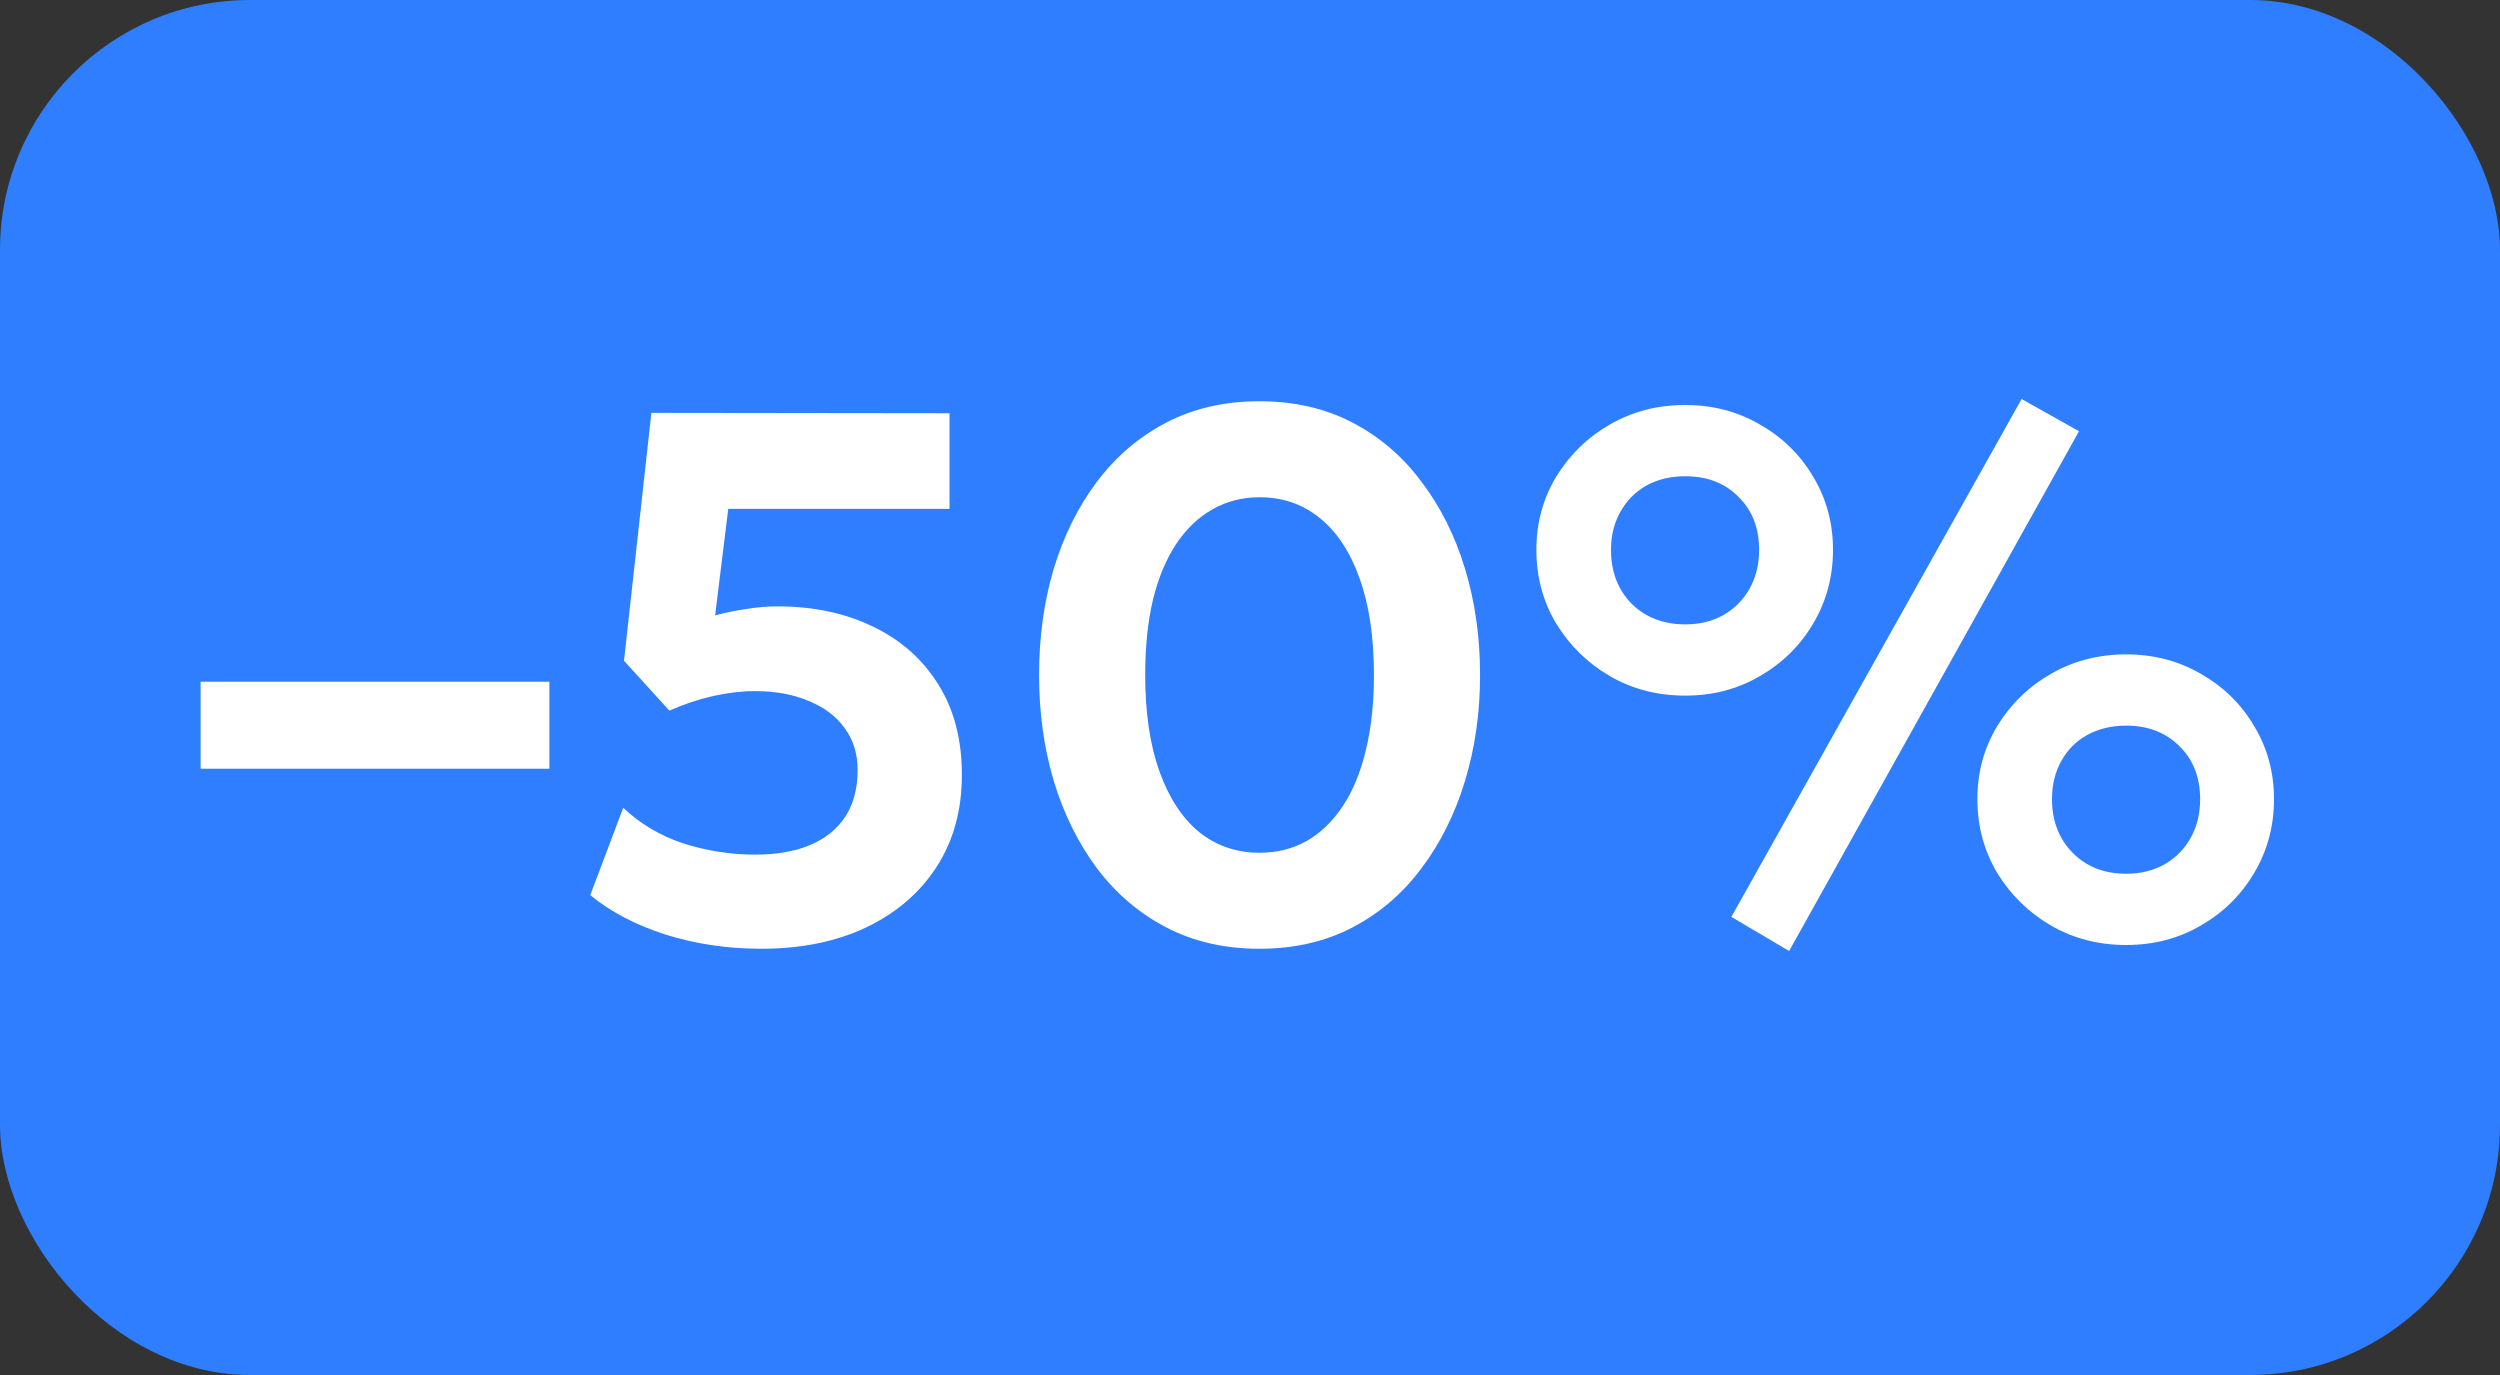 <?xml version="1.0" encoding="UTF-8"?> <svg xmlns="http://www.w3.org/2000/svg" width="40" height="22" viewBox="0 0 40 22" fill="none"><rect x="0" y="0" width="40" height="22" fill="#333333" stroke="none"/><rect width="40" height="22" rx="4" fill="#2E7EFF"></rect><path d="M3.21 12.3V10.908H8.79V12.3H3.21ZM12.18 15.18C11.64 15.18 11.128 15.104 10.644 14.952C10.164 14.796 9.764 14.586 9.444 14.322L9.972 12.924C10.24 13.18 10.56 13.37 10.932 13.494C11.308 13.614 11.692 13.674 12.084 13.674C12.42 13.674 12.71 13.624 12.954 13.524C13.202 13.42 13.392 13.268 13.524 13.068C13.656 12.864 13.722 12.614 13.722 12.318C13.722 12.058 13.652 11.834 13.512 11.646C13.376 11.458 13.184 11.314 12.936 11.214C12.692 11.11 12.406 11.058 12.078 11.058C11.866 11.058 11.644 11.084 11.412 11.136C11.18 11.188 10.946 11.266 10.71 11.37L9.984 10.572L10.422 6.606L15.192 6.612V8.142H11.652L11.442 9.846C11.606 9.802 11.772 9.768 11.94 9.744C12.108 9.716 12.276 9.702 12.444 9.702C13.016 9.702 13.524 9.81 13.968 10.026C14.412 10.238 14.76 10.546 15.012 10.95C15.264 11.35 15.39 11.832 15.39 12.396C15.39 12.96 15.256 13.45 14.988 13.866C14.72 14.282 14.344 14.606 13.86 14.838C13.38 15.066 12.82 15.18 12.18 15.18ZM20.153 15.18C19.593 15.18 19.095 15.066 18.659 14.838C18.223 14.61 17.853 14.294 17.549 13.89C17.249 13.486 17.019 13.02 16.859 12.492C16.703 11.964 16.625 11.4 16.625 10.8C16.625 10.196 16.703 9.63 16.859 9.102C17.019 8.574 17.249 8.11 17.549 7.71C17.853 7.306 18.223 6.99 18.659 6.762C19.095 6.534 19.593 6.42 20.153 6.42C20.709 6.42 21.205 6.534 21.641 6.762C22.077 6.99 22.445 7.306 22.745 7.71C23.049 8.11 23.281 8.574 23.441 9.102C23.601 9.63 23.681 10.196 23.681 10.8C23.681 11.4 23.601 11.964 23.441 12.492C23.281 13.02 23.049 13.486 22.745 13.89C22.445 14.294 22.077 14.61 21.641 14.838C21.205 15.066 20.709 15.18 20.153 15.18ZM20.153 13.644C20.429 13.644 20.679 13.582 20.903 13.458C21.127 13.33 21.319 13.146 21.479 12.906C21.643 12.662 21.767 12.364 21.851 12.012C21.939 11.656 21.983 11.252 21.983 10.8C21.983 10.196 21.907 9.682 21.755 9.258C21.603 8.83 21.389 8.506 21.113 8.286C20.841 8.066 20.521 7.956 20.153 7.956C19.877 7.956 19.627 8.02 19.403 8.148C19.179 8.272 18.985 8.456 18.821 8.7C18.661 8.94 18.537 9.236 18.449 9.588C18.365 9.94 18.323 10.344 18.323 10.8C18.323 11.404 18.399 11.918 18.551 12.342C18.703 12.766 18.915 13.09 19.187 13.314C19.463 13.534 19.785 13.644 20.153 13.644ZM28.626 15.216L27.702 14.67L32.346 6.384L33.264 6.9L28.626 15.216ZM26.964 11.13C26.52 11.13 26.118 11.026 25.758 10.818C25.402 10.61 25.116 10.33 24.9 9.978C24.688 9.626 24.582 9.232 24.582 8.796C24.582 8.368 24.688 7.978 24.9 7.626C25.116 7.274 25.402 6.996 25.758 6.792C26.118 6.584 26.52 6.48 26.964 6.48C27.404 6.48 27.802 6.584 28.158 6.792C28.518 6.996 28.802 7.274 29.01 7.626C29.222 7.978 29.328 8.368 29.328 8.796C29.328 9.228 29.222 9.622 29.01 9.978C28.802 10.33 28.518 10.61 28.158 10.818C27.802 11.026 27.404 11.13 26.964 11.13ZM26.964 9.99C27.196 9.99 27.4 9.94 27.576 9.84C27.756 9.736 27.896 9.594 27.996 9.414C28.096 9.234 28.146 9.028 28.146 8.796C28.146 8.448 28.036 8.166 27.816 7.95C27.6 7.73 27.316 7.62 26.964 7.62C26.728 7.62 26.52 7.67 26.34 7.77C26.164 7.87 26.026 8.01 25.926 8.19C25.826 8.366 25.776 8.568 25.776 8.796C25.776 9.148 25.886 9.436 26.106 9.66C26.33 9.88 26.616 9.99 26.964 9.99ZM34.02 15.12C33.576 15.12 33.174 15.016 32.814 14.808C32.458 14.6 32.172 14.32 31.956 13.968C31.744 13.612 31.638 13.218 31.638 12.786C31.638 12.358 31.744 11.968 31.956 11.616C32.172 11.264 32.458 10.986 32.814 10.782C33.174 10.574 33.576 10.47 34.02 10.47C34.46 10.47 34.858 10.574 35.214 10.782C35.574 10.986 35.858 11.264 36.066 11.616C36.278 11.968 36.384 12.358 36.384 12.786C36.384 13.218 36.278 13.612 36.066 13.968C35.858 14.32 35.574 14.6 35.214 14.808C34.858 15.016 34.46 15.12 34.02 15.12ZM34.02 13.98C34.248 13.98 34.452 13.93 34.632 13.83C34.812 13.726 34.952 13.584 35.052 13.404C35.152 13.224 35.202 13.018 35.202 12.786C35.202 12.438 35.092 12.156 34.872 11.94C34.652 11.72 34.368 11.61 34.02 11.61C33.784 11.61 33.576 11.66 33.396 11.76C33.22 11.856 33.082 11.994 32.982 12.174C32.882 12.35 32.832 12.554 32.832 12.786C32.832 13.134 32.942 13.42 33.162 13.644C33.382 13.868 33.668 13.98 34.02 13.98Z" fill="white"></path></svg> 